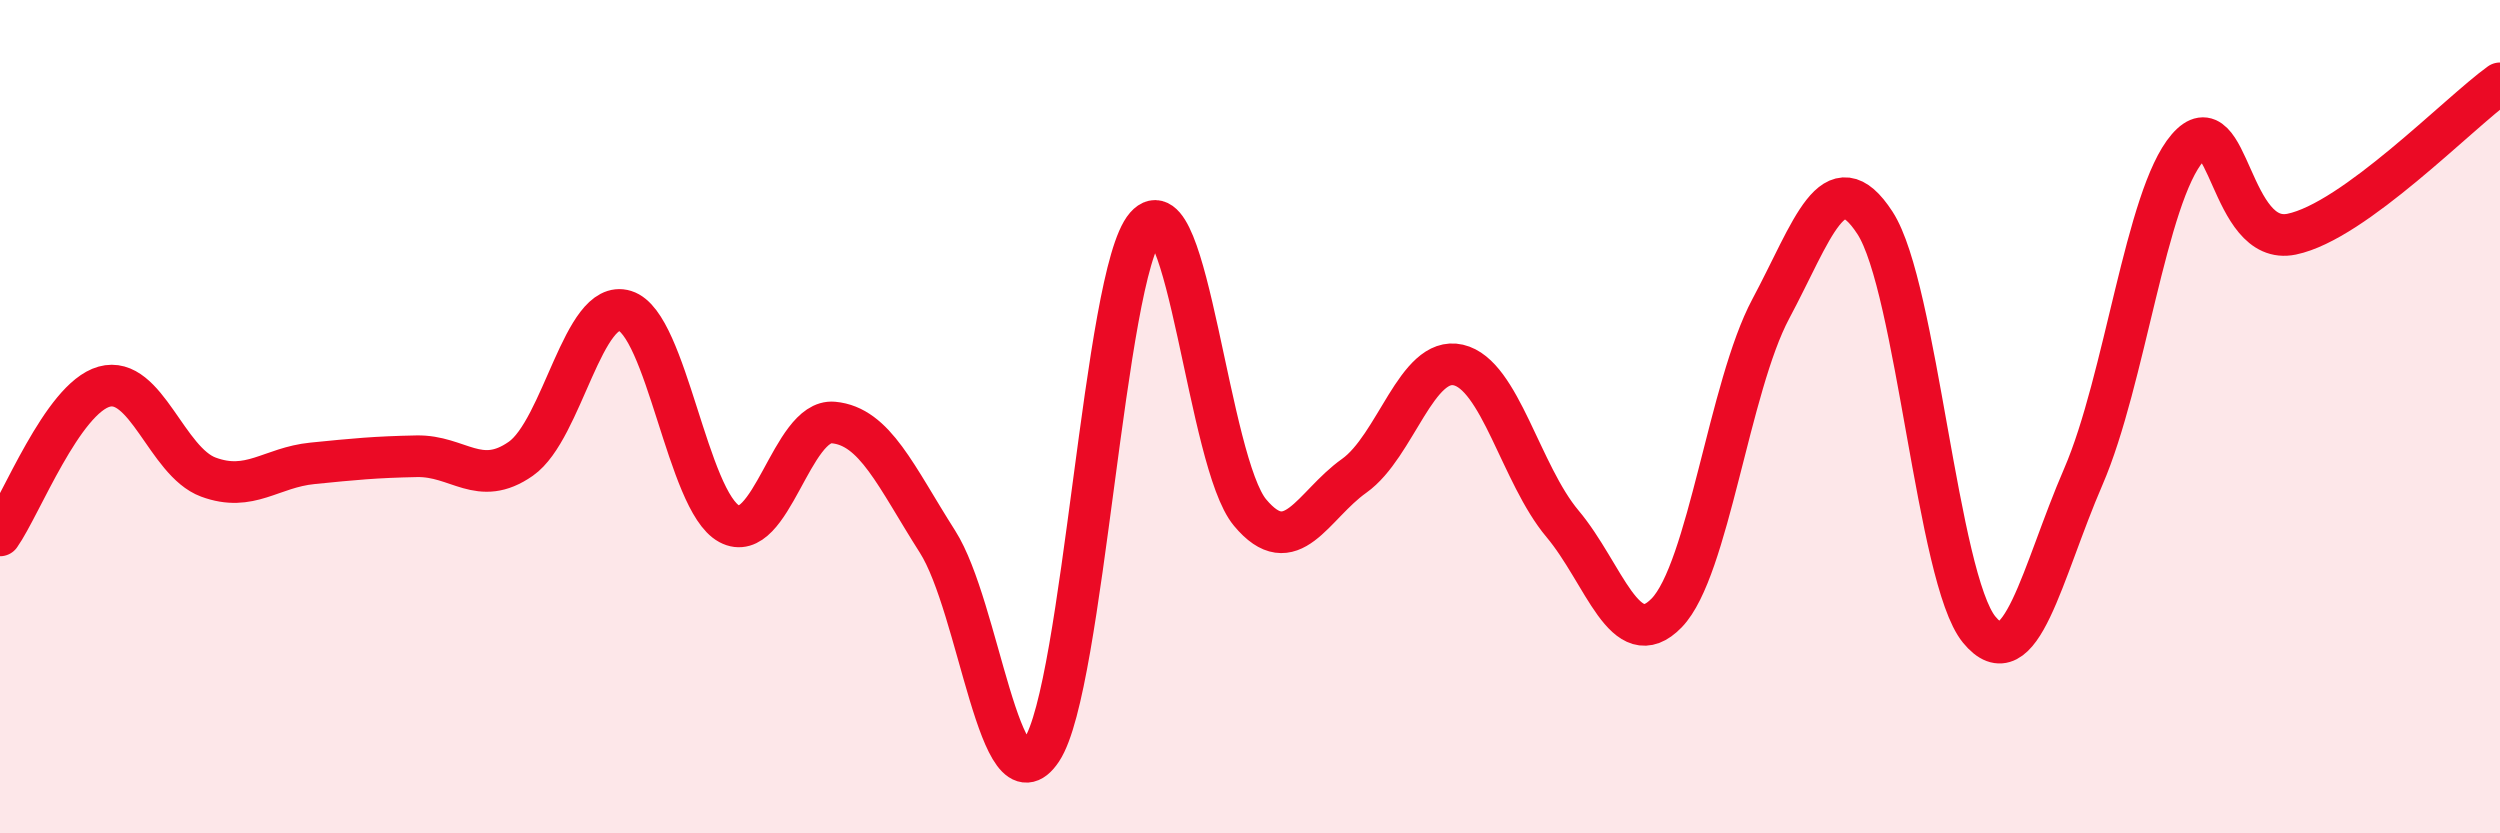 
    <svg width="60" height="20" viewBox="0 0 60 20" xmlns="http://www.w3.org/2000/svg">
      <path
        d="M 0,12.85 C 0.5,12.14 1.5,9.56 2.5,9.28 C 3.5,9 4,11.08 5,11.45 C 6,11.82 6.5,11.22 7.5,11.12 C 8.5,11.02 9,10.97 10,10.95 C 11,10.93 11.5,11.71 12.5,11.01 C 13.5,10.31 14,7.15 15,7.46 C 16,7.77 16.5,12.03 17.5,12.57 C 18.5,13.11 19,10.05 20,10.14 C 21,10.23 21.5,11.43 22.5,13 C 23.5,14.57 24,19.51 25,18 C 26,16.49 26.5,6.57 27.5,5.43 C 28.5,4.29 29,11.1 30,12.3 C 31,13.5 31.5,12.13 32.5,11.42 C 33.5,10.71 34,8.53 35,8.76 C 36,8.99 36.5,11.38 37.5,12.57 C 38.5,13.76 39,15.74 40,14.71 C 41,13.68 41.5,9.28 42.5,7.41 C 43.5,5.54 44,3.81 45,5.35 C 46,6.89 46.5,13.89 47.5,15.11 C 48.5,16.33 49,13.75 50,11.44 C 51,9.13 51.5,4.71 52.5,3.55 C 53.5,2.39 53.5,5.93 55,5.62 C 56.5,5.31 59,2.72 60,2L60 20L0 20Z"
        fill="#EB0A25"
        opacity="0.1"
        stroke-linecap="round"
        stroke-linejoin="round"
      />
      <path
        d="M 0,12.85 C 0.5,12.14 1.5,9.56 2.5,9.28 C 3.5,9 4,11.08 5,11.45 C 6,11.82 6.5,11.22 7.5,11.12 C 8.5,11.02 9,10.97 10,10.95 C 11,10.93 11.5,11.71 12.5,11.01 C 13.5,10.31 14,7.15 15,7.46 C 16,7.77 16.5,12.03 17.5,12.57 C 18.5,13.11 19,10.05 20,10.14 C 21,10.23 21.5,11.43 22.5,13 C 23.5,14.57 24,19.51 25,18 C 26,16.49 26.5,6.57 27.5,5.43 C 28.5,4.29 29,11.1 30,12.3 C 31,13.5 31.5,12.13 32.5,11.42 C 33.5,10.71 34,8.53 35,8.76 C 36,8.99 36.5,11.38 37.5,12.57 C 38.5,13.76 39,15.74 40,14.71 C 41,13.68 41.5,9.28 42.5,7.41 C 43.5,5.54 44,3.81 45,5.35 C 46,6.89 46.5,13.89 47.5,15.11 C 48.5,16.33 49,13.75 50,11.44 C 51,9.13 51.5,4.71 52.5,3.55 C 53.5,2.39 53.5,5.93 55,5.62 C 56.5,5.31 59,2.72 60,2"
        stroke="#EB0A25"
        stroke-width="1"
        fill="none"
        stroke-linecap="round"
        stroke-linejoin="round"
      />
    </svg>
  